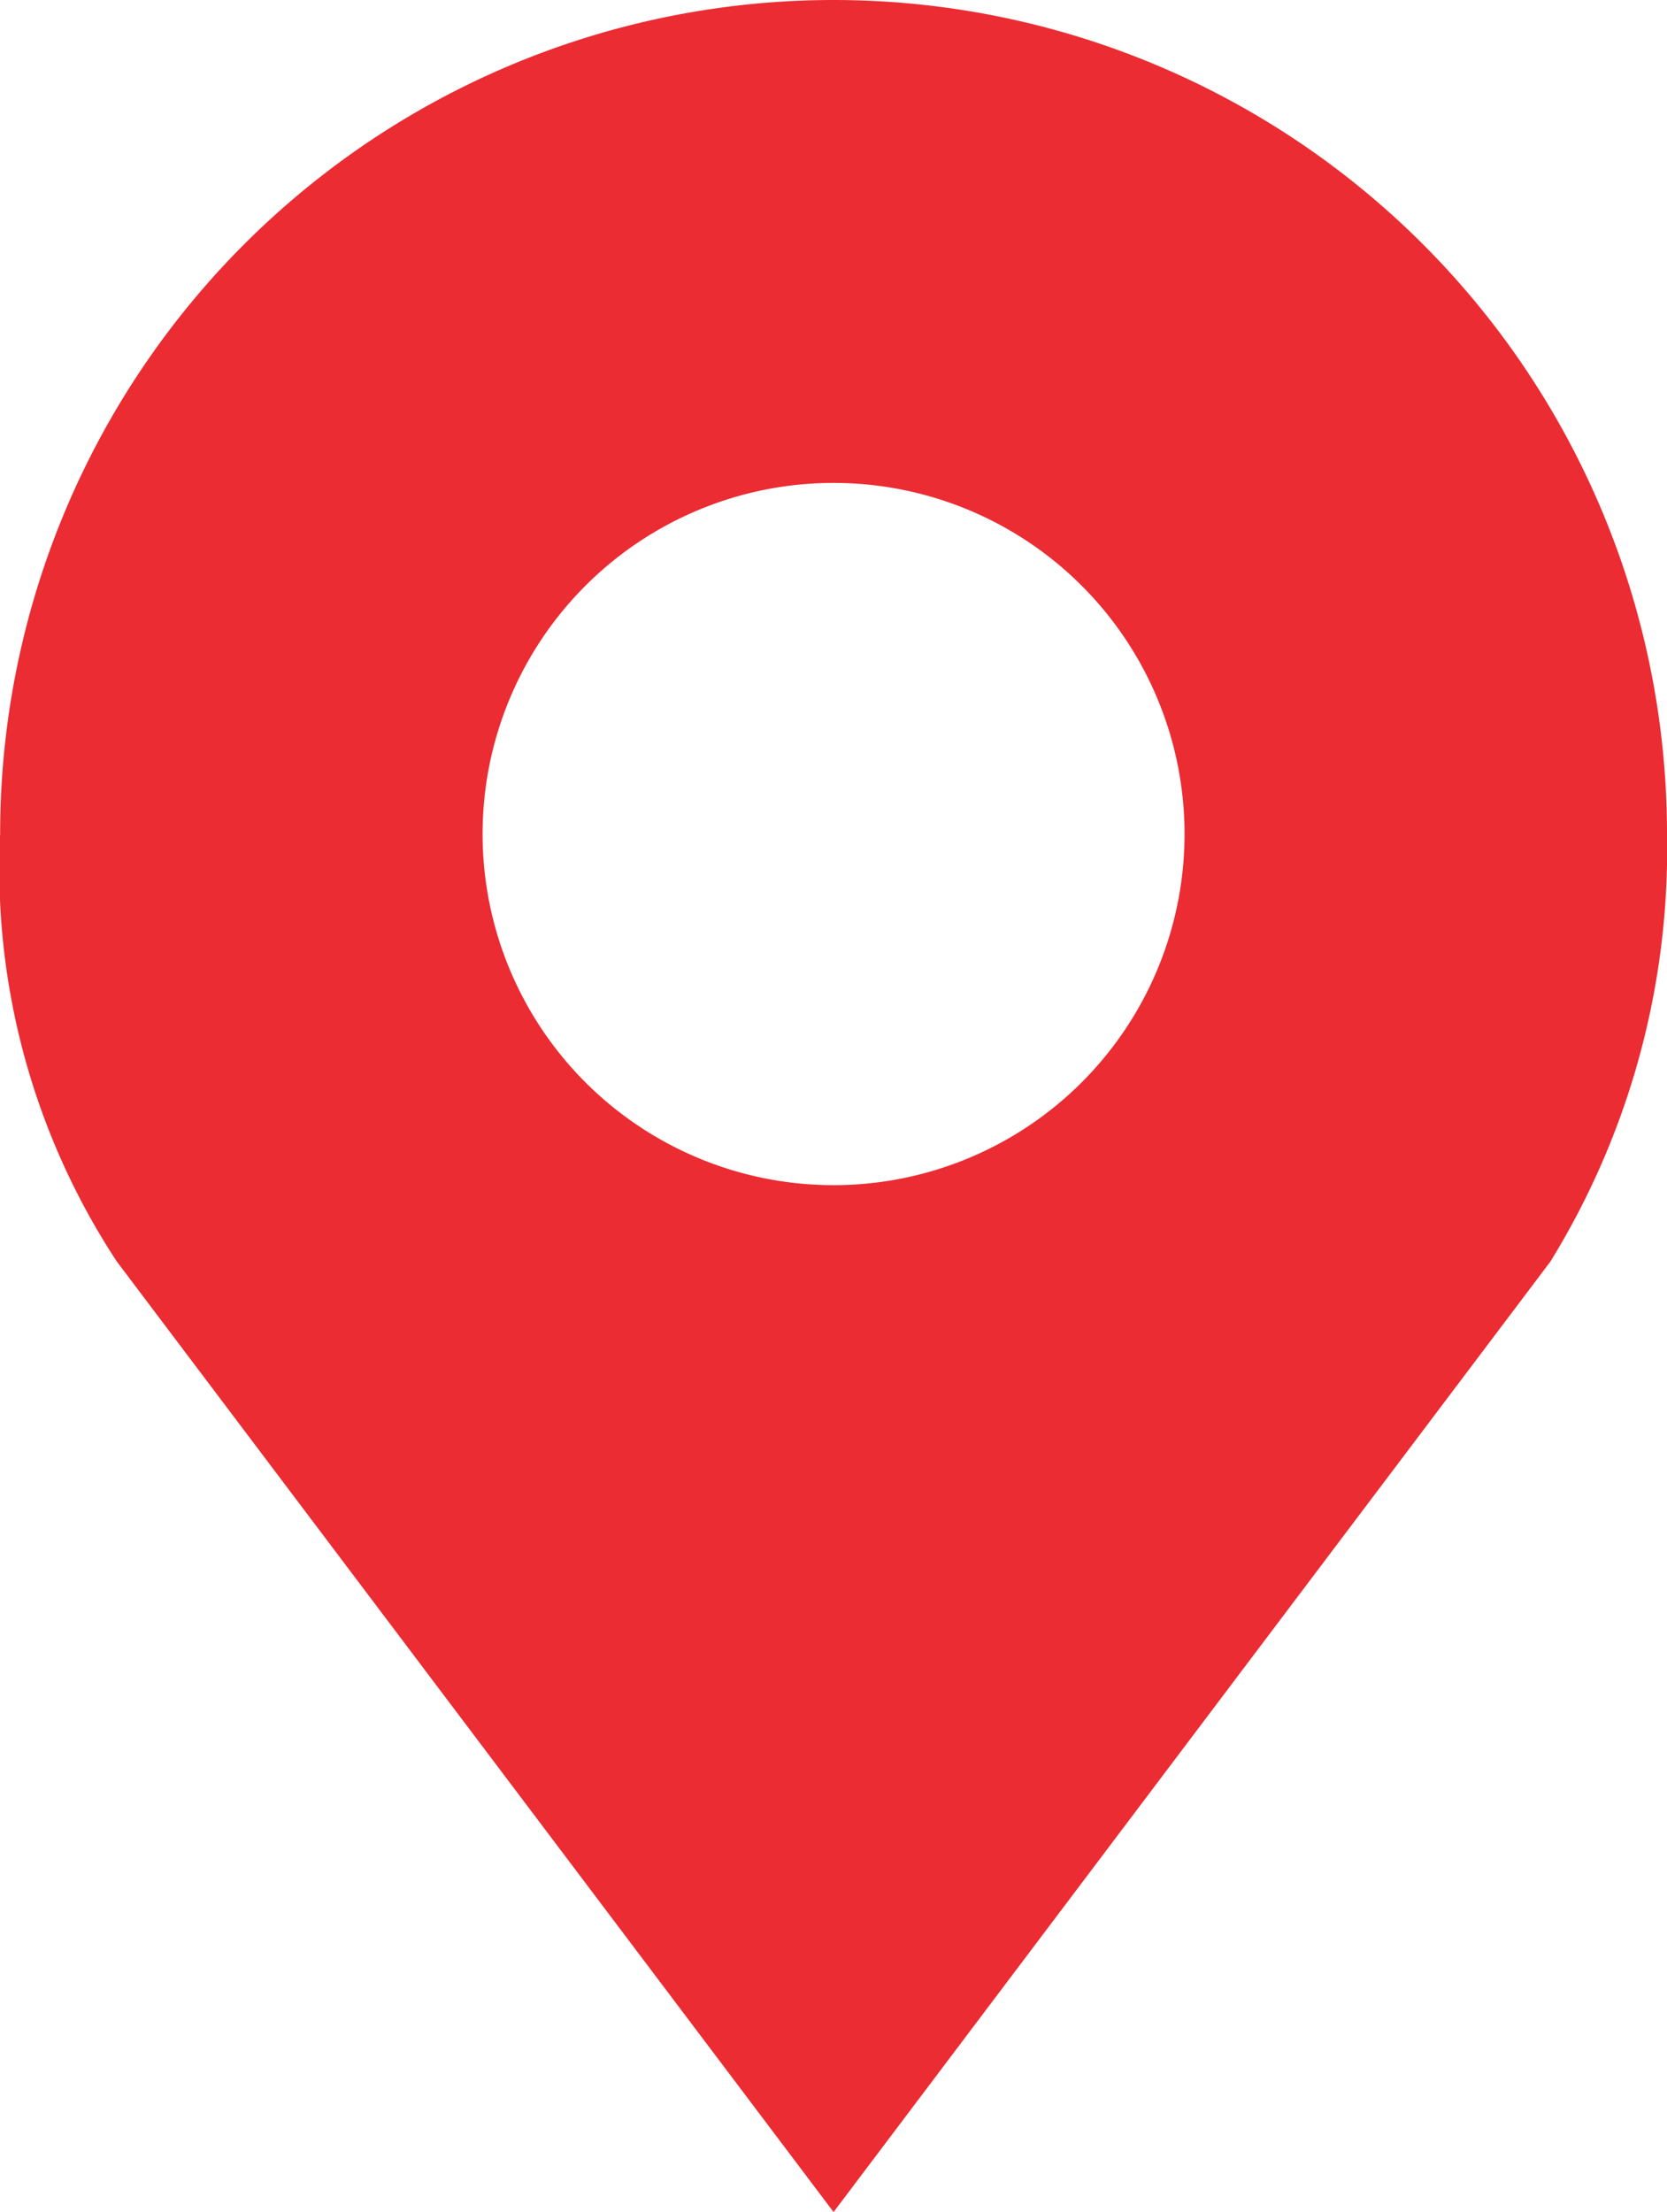 <svg xmlns="http://www.w3.org/2000/svg" width="12.349" height="16.38" viewBox="0 0 12.349 16.38">
  <g id="map-marker" transform="translate(-23.625)">
    <path id="Path_112" data-name="Path 112" d="M29.8,0a6.174,6.174,0,0,0-6.174,6.174,5.3,5.3,0,0,0,.864,3.167L29.8,16.38,35.11,9.342a5.816,5.816,0,0,0,.864-3.167A6.174,6.174,0,0,0,29.8,0Zm0,3.576a2.6,2.6,0,1,1-2.6,2.6A2.6,2.6,0,0,1,29.8,3.576Z" fill="#eb2c32"/>
  </g>
</svg>
